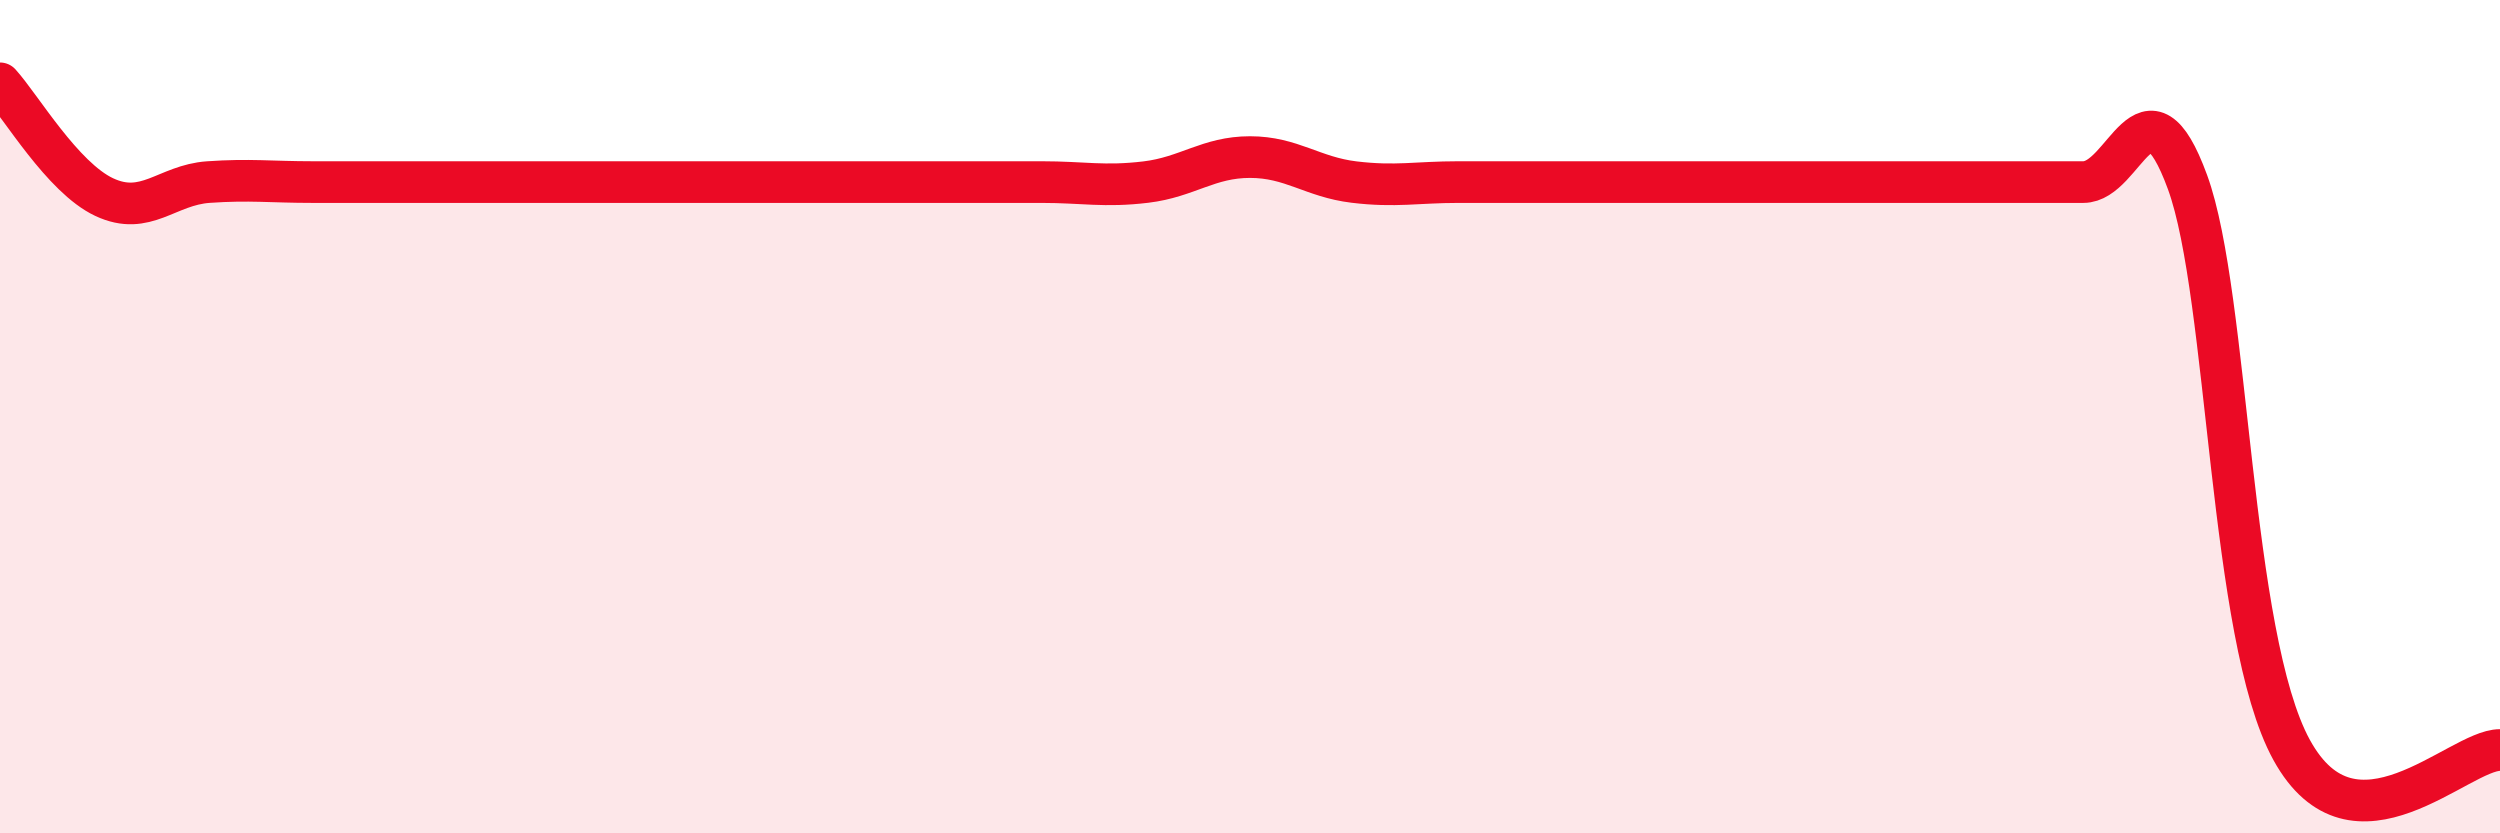 
    <svg width="60" height="20" viewBox="0 0 60 20" xmlns="http://www.w3.org/2000/svg">
      <path
        d="M 0,2 C 0.5,2.55 1.5,4.26 2.5,4.73 C 3.5,5.2 4,4.44 5,4.37 C 6,4.3 6.5,4.37 7.5,4.37 C 8.5,4.37 9,4.37 10,4.37 C 11,4.37 11.5,4.37 12.5,4.37 C 13.5,4.37 14,4.37 15,4.37 C 16,4.37 16.5,4.37 17.5,4.37 C 18.5,4.37 19,4.37 20,4.37 C 21,4.37 21.5,4.37 22.5,4.37 C 23.5,4.37 24,4.37 25,4.37 C 26,4.37 26.5,4.49 27.5,4.37 C 28.5,4.25 29,3.77 30,3.77 C 31,3.77 31.5,4.25 32.5,4.37 C 33.5,4.49 34,4.37 35,4.37 C 36,4.37 36.5,4.37 37.5,4.37 C 38.5,4.37 39,4.37 40,4.37 C 41,4.37 41.5,4.37 42.5,4.37 C 43.5,4.37 44,4.37 45,4.37 C 46,4.37 46.5,4.37 47.5,4.37 C 48.5,4.37 49,4.37 50,4.37 C 51,4.37 51.5,1.64 52.5,4.37 C 53.5,7.1 53.5,15.27 55,18 C 56.5,20.73 59,18 60,18L60 20L0 20Z"
        fill="#EB0A25"
        opacity="0.1"
        stroke-linecap="round"
        stroke-linejoin="round"
      />
      <path
        d="M 0,2 C 0.5,2.55 1.5,4.26 2.5,4.73 C 3.5,5.2 4,4.44 5,4.37 C 6,4.3 6.5,4.37 7.5,4.37 C 8.5,4.37 9,4.37 10,4.37 C 11,4.37 11.5,4.37 12.5,4.37 C 13.5,4.37 14,4.37 15,4.37 C 16,4.37 16.5,4.37 17.5,4.37 C 18.5,4.37 19,4.37 20,4.37 C 21,4.37 21.5,4.37 22.5,4.37 C 23.5,4.37 24,4.37 25,4.37 C 26,4.37 26.5,4.49 27.5,4.37 C 28.5,4.25 29,3.77 30,3.77 C 31,3.77 31.5,4.25 32.5,4.37 C 33.5,4.49 34,4.37 35,4.37 C 36,4.37 36.5,4.37 37.5,4.37 C 38.5,4.37 39,4.37 40,4.37 C 41,4.37 41.5,4.37 42.5,4.37 C 43.5,4.37 44,4.37 45,4.37 C 46,4.37 46.5,4.37 47.5,4.37 C 48.5,4.37 49,4.37 50,4.37 C 51,4.37 51.5,1.64 52.5,4.37 C 53.5,7.1 53.5,15.27 55,18 C 56.5,20.73 59,18 60,18"
        stroke="#EB0A25"
        stroke-width="1"
        fill="none"
        stroke-linecap="round"
        stroke-linejoin="round"
      />
    </svg>
  